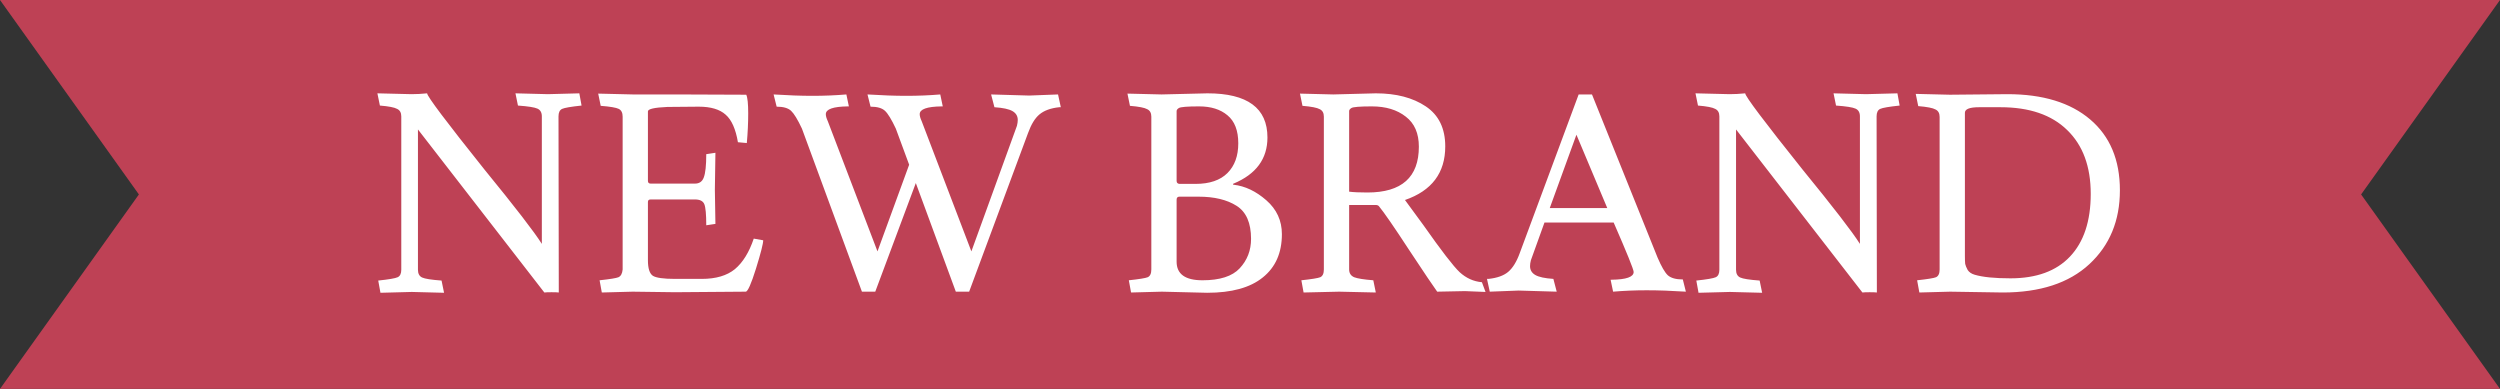 <svg width="360" height="56" viewBox="0 0 360 56" fill="none" xmlns="http://www.w3.org/2000/svg">
<rect x="0" y="0" width="360" height="56" fill="#333333" stroke="none"/>
<path d="M360 0H0L20 28L0 56H360L340 28L360 0Z" fill="#BE4155"/>
<path d="M78.904 13.56L83.424 13.44L83.745 15.2C82.225 15.36 81.291 15.52 80.945 15.68C80.598 15.84 80.424 16.2 80.424 16.76L80.465 42.12C80.278 42.093 79.931 42.08 79.424 42.08C78.918 42.08 78.571 42.093 78.385 42.12L60.184 18.64V38.84C60.184 39.4 60.385 39.773 60.785 39.96C61.184 40.147 62.118 40.293 63.584 40.4L63.944 42.16L59.304 42.04L54.785 42.16L54.465 40.4C55.984 40.24 56.918 40.08 57.264 39.92C57.611 39.76 57.785 39.4 57.785 38.84V16.76C57.785 16.227 57.584 15.867 57.184 15.68C56.811 15.467 55.984 15.307 54.705 15.2L54.344 13.44C54.344 13.44 55.984 13.48 59.264 13.56C59.984 13.56 60.731 13.52 61.505 13.44C61.505 13.867 64.264 17.533 69.784 24.44C74.184 29.827 76.931 33.387 78.025 35.12V16.76C78.025 16.2 77.811 15.827 77.385 15.64C76.984 15.453 76.051 15.307 74.585 15.2L74.225 13.44C74.225 13.44 75.784 13.48 78.904 13.56ZM100.621 15.36L96.101 15.4C94.235 15.48 93.301 15.693 93.301 16.04V26.04C93.301 26.307 93.435 26.44 93.701 26.44H100.061C100.701 26.44 101.128 26.147 101.341 25.56C101.581 24.947 101.701 23.827 101.701 22.2L103.021 22L102.941 27.32L103.021 32.24L101.701 32.44C101.701 30.867 101.608 29.853 101.421 29.4C101.235 28.947 100.781 28.72 100.061 28.72H93.701C93.435 28.72 93.301 28.84 93.301 29.08V37.48C93.301 38.653 93.541 39.4 94.021 39.72C94.501 40.013 95.555 40.16 97.181 40.16H101.061C103.088 40.16 104.675 39.693 105.821 38.76C106.968 37.8 107.875 36.333 108.541 34.36L109.901 34.6C109.901 35.08 109.555 36.44 108.861 38.68C108.168 40.893 107.675 42 107.381 42L97.181 42.08C96.488 42.08 94.461 42.053 91.101 42L86.661 42.12L86.341 40.36C87.835 40.2 88.741 40.053 89.061 39.92C89.408 39.76 89.608 39.387 89.661 38.8V16.8C89.661 16.24 89.475 15.867 89.101 15.68C88.728 15.493 87.861 15.347 86.501 15.24L86.141 13.48L91.141 13.6H97.581L107.461 13.64C107.648 14.04 107.741 14.933 107.741 16.32C107.741 17.707 107.675 19.133 107.541 20.6L106.261 20.48C105.941 18.587 105.355 17.267 104.501 16.52C103.648 15.747 102.355 15.36 100.621 15.36ZM148.198 13.76L152.358 13.6L152.758 15.44H152.518C151.291 15.573 150.345 15.92 149.678 16.48C149.038 17.013 148.491 17.907 148.038 19.16L139.558 42H137.638L131.878 26.36L126.038 42H124.118L115.478 18.52C114.865 17.213 114.345 16.36 113.918 15.96C113.491 15.56 112.798 15.36 111.838 15.36L111.398 13.6C113.478 13.733 115.345 13.8 116.998 13.8C118.678 13.8 120.305 13.733 121.878 13.6L122.238 15.32H122.078C119.971 15.347 118.918 15.72 118.918 16.44C118.918 16.707 119.011 17.04 119.198 17.44L126.358 36.2L130.918 23.72L128.998 18.52C128.385 17.213 127.865 16.36 127.438 15.96C127.011 15.56 126.318 15.36 125.358 15.36L124.918 13.6C126.998 13.733 128.865 13.8 130.518 13.8C132.198 13.8 133.825 13.733 135.398 13.6L135.758 15.32H135.598C133.491 15.347 132.438 15.72 132.438 16.44C132.438 16.707 132.531 17.04 132.718 17.44L139.878 36.2L146.438 18.12C146.518 17.8 146.558 17.52 146.558 17.28C146.558 16.72 146.305 16.293 145.798 16C145.291 15.707 144.425 15.52 143.198 15.44L142.718 13.6L148.198 13.76ZM162.352 13.48L167.272 13.6L173.872 13.44C179.632 13.44 182.512 15.56 182.512 19.8C182.512 22.867 180.886 25.08 177.632 26.44C177.579 26.44 177.552 26.467 177.552 26.52C177.552 26.573 177.579 26.6 177.632 26.6C179.286 26.787 180.859 27.533 182.352 28.84C183.846 30.147 184.592 31.773 184.592 33.72C184.592 36.413 183.672 38.493 181.832 39.96C180.019 41.427 177.352 42.16 173.832 42.16L167.312 42L162.872 42.12L162.552 40.36C164.046 40.2 164.952 40.053 165.272 39.92C165.619 39.76 165.792 39.387 165.792 38.8V16.8C165.792 16.267 165.592 15.907 165.192 15.72C164.819 15.507 163.992 15.347 162.712 15.24L162.352 13.48ZM172.672 15.32C170.966 15.32 169.992 15.4 169.752 15.56C169.539 15.693 169.432 15.84 169.432 16V26.04C169.432 26.307 169.566 26.453 169.832 26.48H172.152C174.179 26.48 175.712 25.96 176.752 24.92C177.792 23.88 178.312 22.453 178.312 20.64C178.312 18.8 177.792 17.453 176.752 16.6C175.739 15.747 174.379 15.32 172.672 15.32ZM169.432 37.68C169.432 39.467 170.672 40.36 173.152 40.36C175.659 40.36 177.446 39.787 178.512 38.64C179.606 37.467 180.152 36.053 180.152 34.4C180.152 32.107 179.459 30.52 178.072 29.64C176.686 28.76 174.859 28.32 172.592 28.32H169.832C169.566 28.32 169.432 28.467 169.432 28.76V37.68ZM187.196 13.48L191.996 13.6L198.116 13.44C201.049 13.44 203.449 14.067 205.316 15.32C207.183 16.573 208.116 18.493 208.116 21.08C208.116 24.893 206.183 27.467 202.316 28.8C202.876 29.547 203.756 30.747 204.956 32.4C207.543 36.08 209.289 38.347 210.196 39.2C211.129 40.053 212.196 40.533 213.396 40.64L213.916 42.04L210.956 41.92L206.956 42C206.449 41.307 205.103 39.307 202.916 36C200.756 32.693 199.303 30.587 198.556 29.68C198.449 29.573 198.303 29.52 198.116 29.52H194.276V38.8C194.276 39.333 194.516 39.707 194.996 39.92C195.476 40.107 196.396 40.253 197.756 40.36L198.116 42.12C194.676 42.04 192.916 42 192.836 42L187.716 42.12L187.396 40.36C188.889 40.2 189.796 40.053 190.116 39.92C190.463 39.76 190.636 39.387 190.636 38.8V16.8C190.636 16.267 190.436 15.907 190.036 15.72C189.663 15.507 188.836 15.347 187.556 15.24L187.196 13.48ZM194.276 16V27.6C194.889 27.68 195.769 27.72 196.916 27.72C201.849 27.72 204.316 25.52 204.316 21.12C204.316 19.2 203.689 17.76 202.436 16.8C201.183 15.813 199.556 15.32 197.556 15.32C195.823 15.32 194.836 15.4 194.596 15.56C194.383 15.693 194.276 15.84 194.276 16ZM218.686 41.84L214.526 42L214.126 40.16H214.366C215.592 40.027 216.526 39.693 217.166 39.16C217.832 38.6 218.392 37.693 218.846 36.44L227.326 13.6H229.246L238.686 37.08C239.246 38.387 239.739 39.24 240.166 39.64C240.619 40.04 241.339 40.24 242.326 40.24L242.766 42C240.686 41.867 238.806 41.8 237.126 41.8C235.472 41.8 233.859 41.867 232.286 42L231.926 40.28H232.086C234.192 40.253 235.246 39.88 235.246 39.16C235.246 38.813 234.286 36.44 232.366 32.04H222.406L220.446 37.48C220.366 37.8 220.326 38.08 220.326 38.32C220.326 38.88 220.579 39.307 221.086 39.6C221.592 39.893 222.459 40.08 223.686 40.16L224.166 42L218.686 41.84ZM227.006 19.4L223.166 29.96H231.446L227.006 19.4ZM268.709 13.56L273.229 13.44L273.549 15.2C272.029 15.36 271.096 15.52 270.749 15.68C270.403 15.84 270.229 16.2 270.229 16.76L270.269 42.12C270.083 42.093 269.736 42.08 269.229 42.08C268.723 42.08 268.376 42.093 268.189 42.12L249.989 18.64V38.84C249.989 39.4 250.189 39.773 250.589 39.96C250.989 40.147 251.923 40.293 253.389 40.4L253.749 42.16L249.109 42.04L244.589 42.16L244.269 40.4C245.789 40.24 246.723 40.08 247.069 39.92C247.416 39.76 247.589 39.4 247.589 38.84V16.76C247.589 16.227 247.389 15.867 246.989 15.68C246.616 15.467 245.789 15.307 244.509 15.2L244.149 13.44C244.149 13.44 245.789 13.48 249.069 13.56C249.789 13.56 250.536 13.52 251.309 13.44C251.309 13.867 254.069 17.533 259.589 24.44C263.989 29.827 266.736 33.387 267.829 35.12V16.76C267.829 16.2 267.616 15.827 267.189 15.64C266.789 15.453 265.856 15.307 264.389 15.2L264.029 13.44C264.029 13.44 265.589 13.48 268.709 13.56ZM280.826 42L276.386 42.12L276.066 40.36C277.559 40.2 278.466 40.053 278.786 39.92C279.133 39.76 279.306 39.387 279.306 38.8V16.84C279.306 16.307 279.106 15.947 278.706 15.76C278.333 15.547 277.506 15.387 276.226 15.28L275.866 13.52L280.786 13.64L289.066 13.56C294.159 13.56 298.133 14.773 300.986 17.2C303.839 19.627 305.266 23.027 305.266 27.4C305.266 31.773 303.799 35.32 300.866 38.04C297.933 40.76 293.773 42.12 288.386 42.12C288.386 42.12 285.866 42.08 280.826 42ZM289.506 40.08C293.239 40.08 296.093 39.04 298.066 36.96C300.066 34.853 301.066 31.84 301.066 27.92C301.066 23.973 299.933 20.907 297.666 18.72C295.426 16.533 292.226 15.44 288.066 15.44H284.986C283.626 15.44 282.946 15.707 282.946 16.24V36.84C282.946 37.373 282.959 37.76 282.986 38C283.039 38.24 283.159 38.533 283.346 38.88C283.559 39.2 283.893 39.427 284.346 39.56C285.519 39.907 287.239 40.08 289.506 40.08Z" fill="white"/>
</svg>
